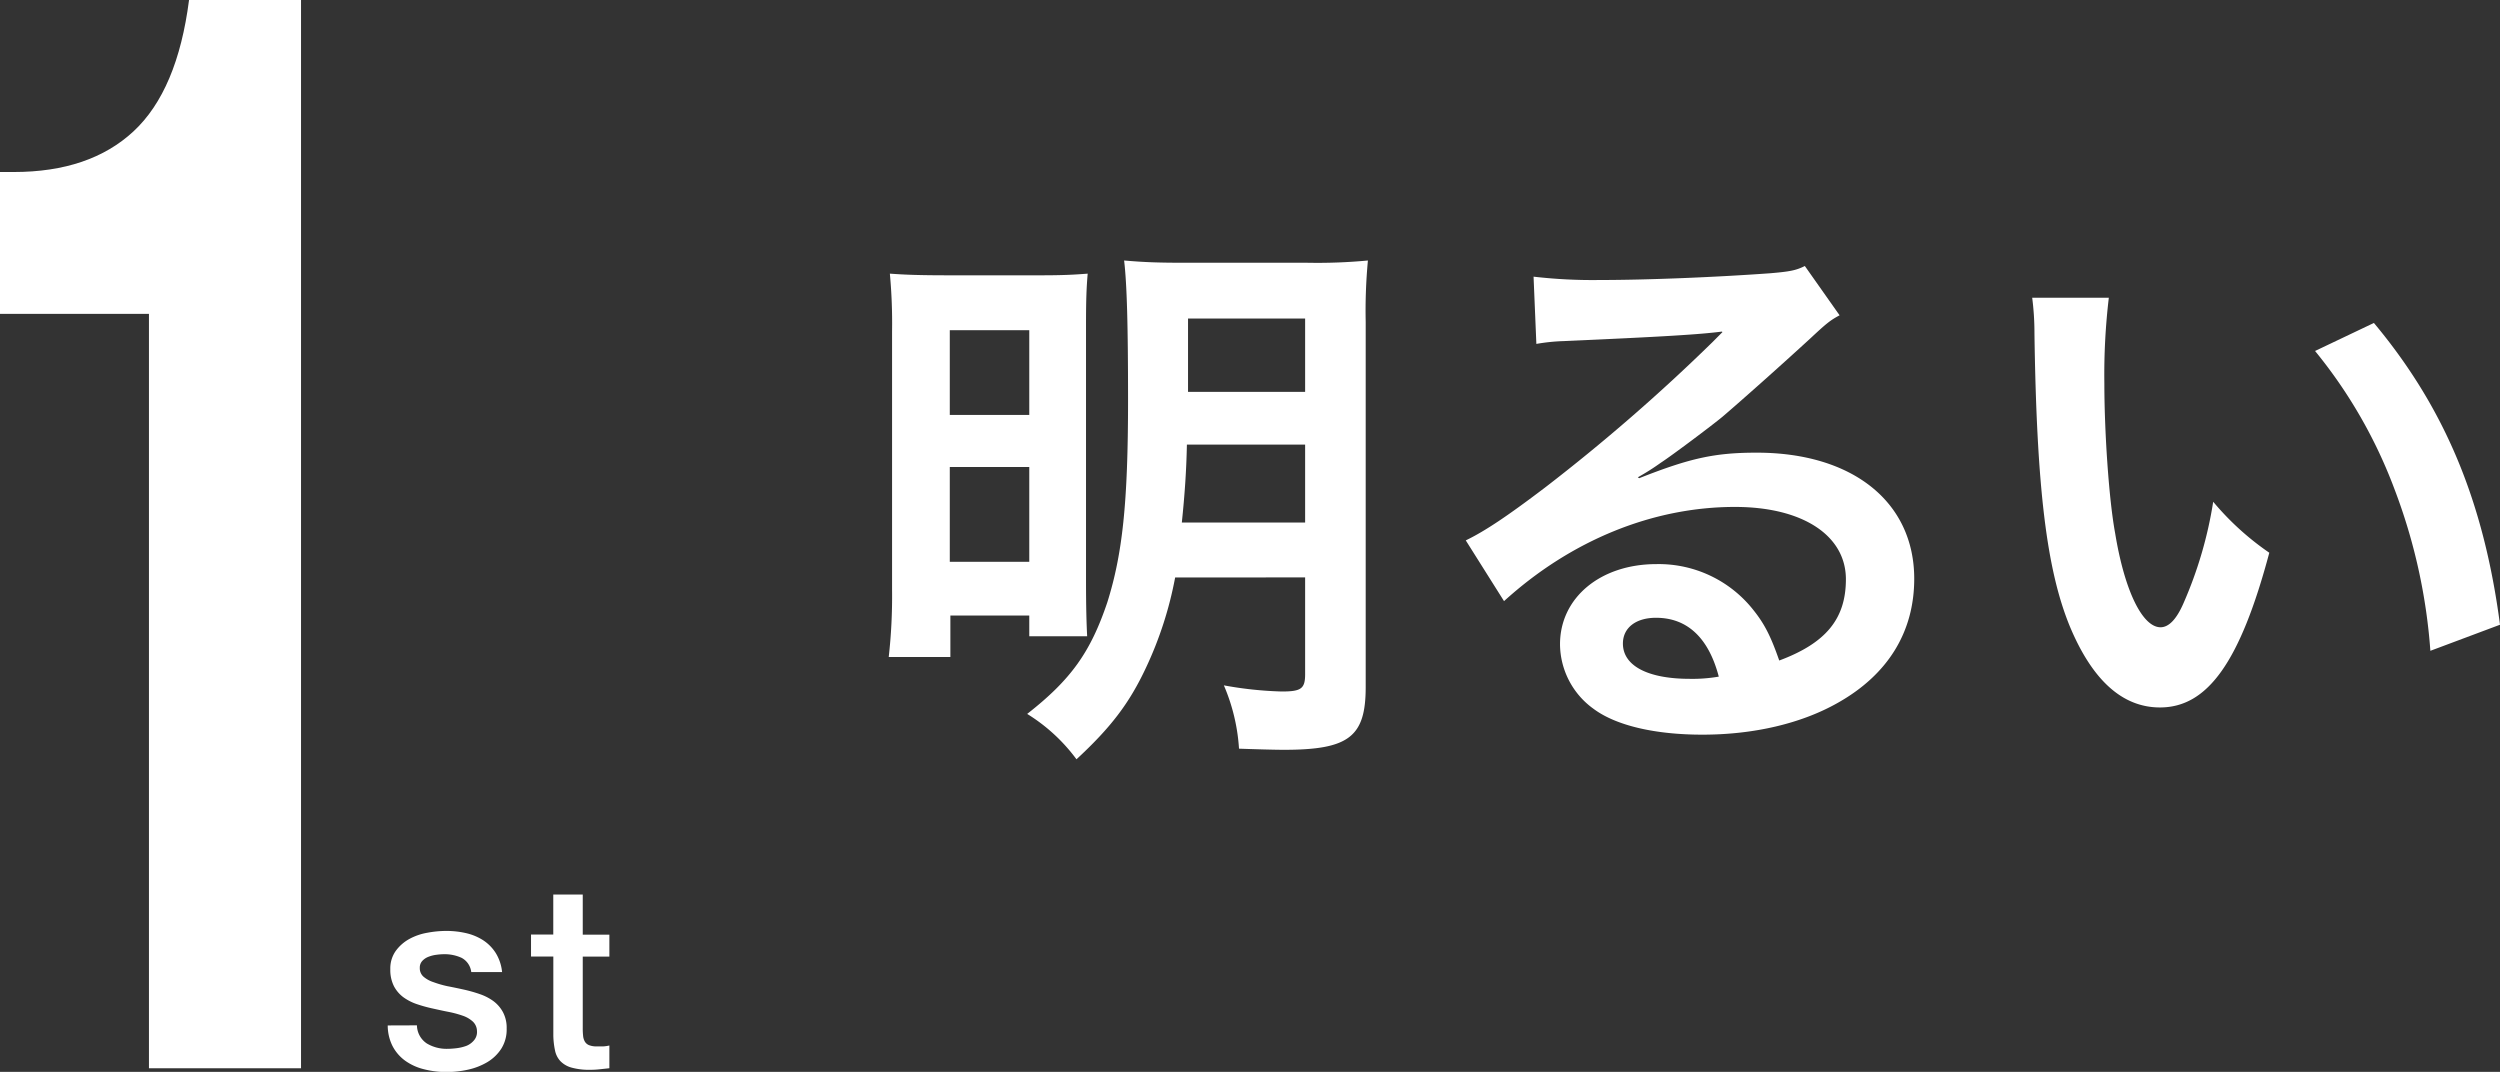 <svg xmlns="http://www.w3.org/2000/svg" viewBox="0 0 463.92 198.91"><rect x="0" y="0" width="463.92" height="198.91" fill="#333333" stroke="none"/><defs><style>.cls-1{fill:#fff;}</style></defs><g id="レイヤー_2" data-name="レイヤー 2"><g id="レイヤー_2-2" data-name="レイヤー 2"><path class="cls-1" d="M165.54,61.49a100,100,0,0,0-.41-10.71c2.91.21,5.41.31,11.33.31H192.9c4.26,0,6.24-.1,8.94-.31-.21,2.49-.31,4.57-.31,9.46v47.22c0,5.62.1,8.32.21,10.61H191v-3.85H176.36v7.7H164.92a100.64,100.64,0,0,0,.62-12.38ZM176.25,77H191V61.28H176.25Zm0,27.25H191V86.66H176.25Zm41.82,2.91a69.07,69.07,0,0,1-5.41,16.74c-3.12,6.66-6.56,11.13-12.9,17a32.7,32.7,0,0,0-9.15-8.42c8.11-6.34,11.75-11.44,14.87-20.7,2.81-8.94,3.85-18.4,3.85-37.54,0-13.83-.21-21.53-.73-25.9,3.64.31,6,.42,11.55.42h22.46a99.29,99.29,0,0,0,11.23-.42,100.65,100.65,0,0,0-.41,11.44v67.71c0,9.25-3.12,11.65-15.19,11.65-1.77,0-5.51-.11-8.32-.21a35.27,35.27,0,0,0-2.81-11.75,69.2,69.2,0,0,0,10.72,1.14c3.64,0,4.36-.52,4.36-3.22V107.15Zm2.18-24.65c-.1,5-.42,9.46-.94,14.46h22.88V82.5Zm21.94-23.4H220.46V72.72h21.73Z"/><path class="cls-1" d="M304.18,88.74C313.64,85,318.22,84,326,84c17.78,0,29.22,9.15,29.22,23.4,0,9.88-4.89,17.78-14.14,23-6.76,3.85-15.6,5.93-25.17,5.93-8.74,0-16-1.67-20.18-4.78a14.88,14.88,0,0,1-6.24-12c0-8.63,7.49-14.87,17.89-14.87a22.38,22.38,0,0,1,18,8.53c2.08,2.6,3.23,4.89,4.79,9.36,8.63-3.22,12.37-7.7,12.37-15.08,0-8.11-8-13.42-20.59-13.42-15.18,0-30.37,6.14-42.85,17.48L272,100.28c3.64-1.76,7.8-4.57,14.66-9.77a347.89,347.89,0,0,0,31.1-27l1.87-1.88-.1-.1c-3.95.52-10.61.94-29.43,1.77a34.94,34.94,0,0,0-5,.52l-.52-12.48a95.45,95.45,0,0,0,12.28.62c8.84,0,21.52-.52,31.61-1.25,3.64-.31,4.79-.52,6.45-1.35l6.45,9.15c-1.77.94-2.5,1.56-5.41,4.27-5.2,4.78-12.79,11.54-16.33,14.56-1.87,1.56-9.36,7.18-11.44,8.53a43.3,43.3,0,0,1-4.26,2.7Zm3.12,25.9c-3.75,0-6.14,1.87-6.14,4.78,0,4.16,4.68,6.55,12.38,6.55a28.65,28.65,0,0,0,5.41-.41C317.07,118.38,313.12,114.64,307.3,114.64Z"/><path class="cls-1" d="M391.33,55.25a121,121,0,0,0-.83,15.81c0,9,.83,21.53,2,27.87,1.77,10.82,5.1,17.47,8.43,17.47,1.56,0,3-1.56,4.26-4.47a76.19,76.19,0,0,0,5.51-18.82,51.44,51.44,0,0,0,10.41,9.46c-5.41,20.28-11.45,28.71-20.29,28.71-7,0-12.58-5.1-16.74-15.08-4.26-10.4-6.14-25.48-6.55-54.29a51,51,0,0,0-.42-6.66Zm49.19,4.68c13.11,15.7,20.39,33.07,23.4,56L451,120.77a105.62,105.62,0,0,0-6.66-30A90.64,90.64,0,0,0,429.6,65.13Z"/><path class="cls-1" d="M27.64,58.24H0V31.92H2.55q14.11,0,22.24-7.56T35.08,0H55.86V198.24H27.64Z"/><path class="cls-1" d="M77.37,190.27a4.12,4.12,0,0,0,1.83,3.36,7.14,7.14,0,0,0,3.79,1,14.69,14.69,0,0,0,1.75-.12,8,8,0,0,0,1.85-.45A3.6,3.6,0,0,0,88,193a2.36,2.36,0,0,0,.51-1.7,2.45,2.45,0,0,0-.77-1.73,5.29,5.29,0,0,0-1.85-1.08,19.24,19.24,0,0,0-2.57-.7c-1-.19-1.93-.4-2.92-.62a26.73,26.73,0,0,1-3-.82,9.34,9.34,0,0,1-2.54-1.29A6.07,6.07,0,0,1,73.1,183a6.66,6.66,0,0,1-.67-3.14,5.62,5.62,0,0,1,1-3.39,7.72,7.72,0,0,1,2.5-2.21,10.79,10.79,0,0,1,3.36-1.17,19.12,19.12,0,0,1,3.52-.34,16.28,16.28,0,0,1,3.68.41,10,10,0,0,1,3.17,1.32A7.85,7.85,0,0,1,92,176.86a8.24,8.24,0,0,1,1.17,3.52H87.45a3.43,3.43,0,0,0-1.8-2.64,7.56,7.56,0,0,0-3.24-.67,10.61,10.61,0,0,0-1.37.1,5.94,5.94,0,0,0-1.48.36,3,3,0,0,0-1.18.77,1.82,1.82,0,0,0-.48,1.32,2.08,2.08,0,0,0,.7,1.63,5.36,5.36,0,0,0,1.82,1A19.24,19.24,0,0,0,83,183c1,.19,2,.4,3,.62s2,.5,2.93.82a9.53,9.53,0,0,1,2.57,1.29,6.26,6.26,0,0,1,1.82,2.07,6.14,6.14,0,0,1,.7,3.07,6.67,6.67,0,0,1-1,3.74,7.9,7.9,0,0,1-2.61,2.5,12.08,12.08,0,0,1-3.58,1.39,18,18,0,0,1-3.89.43,16.54,16.54,0,0,1-4.34-.53,10.11,10.11,0,0,1-3.46-1.6,7.85,7.85,0,0,1-2.3-2.69,8.51,8.51,0,0,1-.89-3.82Z"/><path class="cls-1" d="M98.54,173.42h4.13V166h5.47v7.44h4.94v4.08h-4.94v13.25a12.72,12.72,0,0,0,.07,1.49,2.55,2.55,0,0,0,.34,1.06,1.59,1.59,0,0,0,.79.64,3.75,3.75,0,0,0,1.44.22l1.15,0a6.38,6.38,0,0,0,1.15-.17v4.22l-1.77.19a14.81,14.81,0,0,1-1.78.1,12.18,12.18,0,0,1-3.48-.41,4.56,4.56,0,0,1-2.06-1.2,4.06,4.06,0,0,1-1-2,14.48,14.48,0,0,1-.31-2.74V177.5H98.54Z"/></g></g></svg>